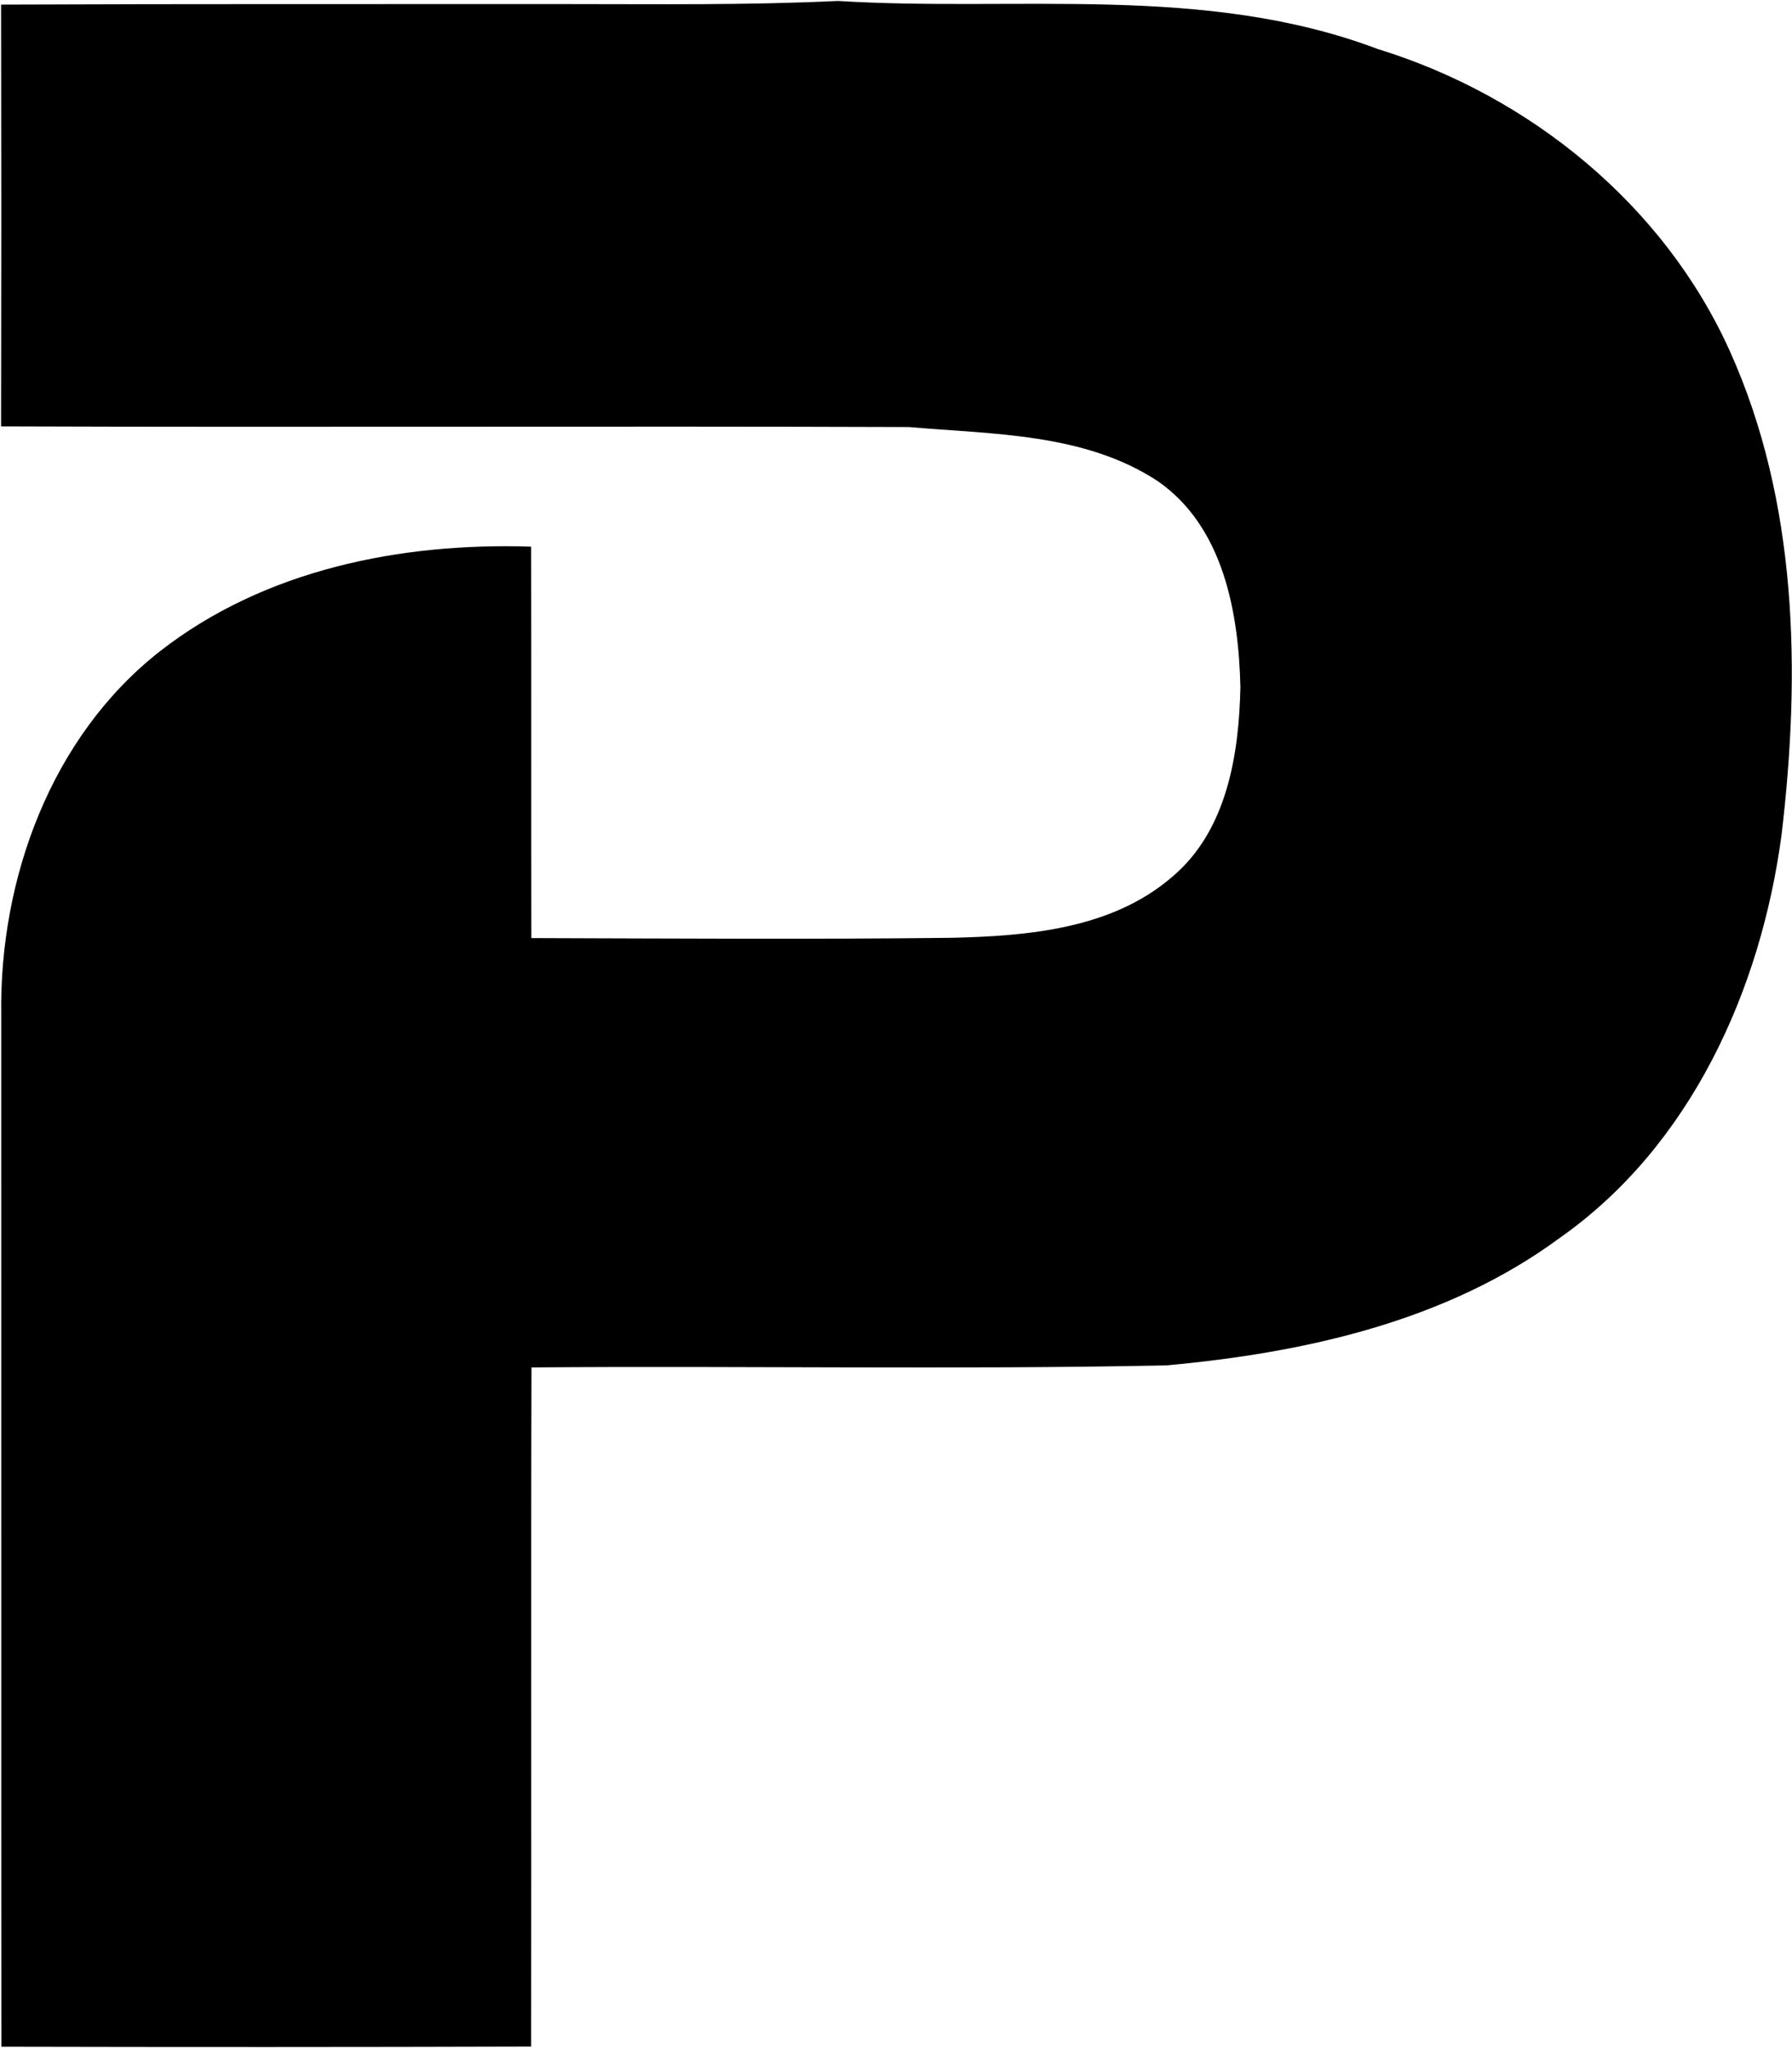 <svg xmlns="http://www.w3.org/2000/svg" version="1.2" viewBox="0 0 1319 1507"><path d="M.8 3.4C139.5 2.8 278.3 3.1 417 3c66.5 0 133.1.9 199.7-2.3C749.2 8.9 886.6-12 1013.9 36c111.9 34.4 210.6 114.4 259.2 222 50.2 111.1 52.4 237.1 38.2 356.3-15.2 114-66.9 228.8-163.1 296.4-83.4 61.6-188.4 84.7-289.9 93.9-155.6 3.2-311.4.2-467.1 1.5-.5 166.6 0 333.1-.3 499.7-129.9.4-259.9.4-389.9.1-.2-253.1 0-506.2-.1-759.3-1.4-99.8 36.5-204.5 116.8-267.4 77-60.1 177.3-80.1 273.2-77 .3 96 0 192 .2 288 103.2.3 206.3 1 309.5-.2 55.9-1.3 117.6-6.5 161.9-44.6 40.6-33.9 49.5-90.2 50.5-140-1.3-54.8-12.5-117.8-60.7-151.3-53.9-35.5-121.3-34.5-183.4-39.9-222.6-.8-445.3.3-668.1-.5C1 210.2 1 106.8.8 3.4z"/></svg>